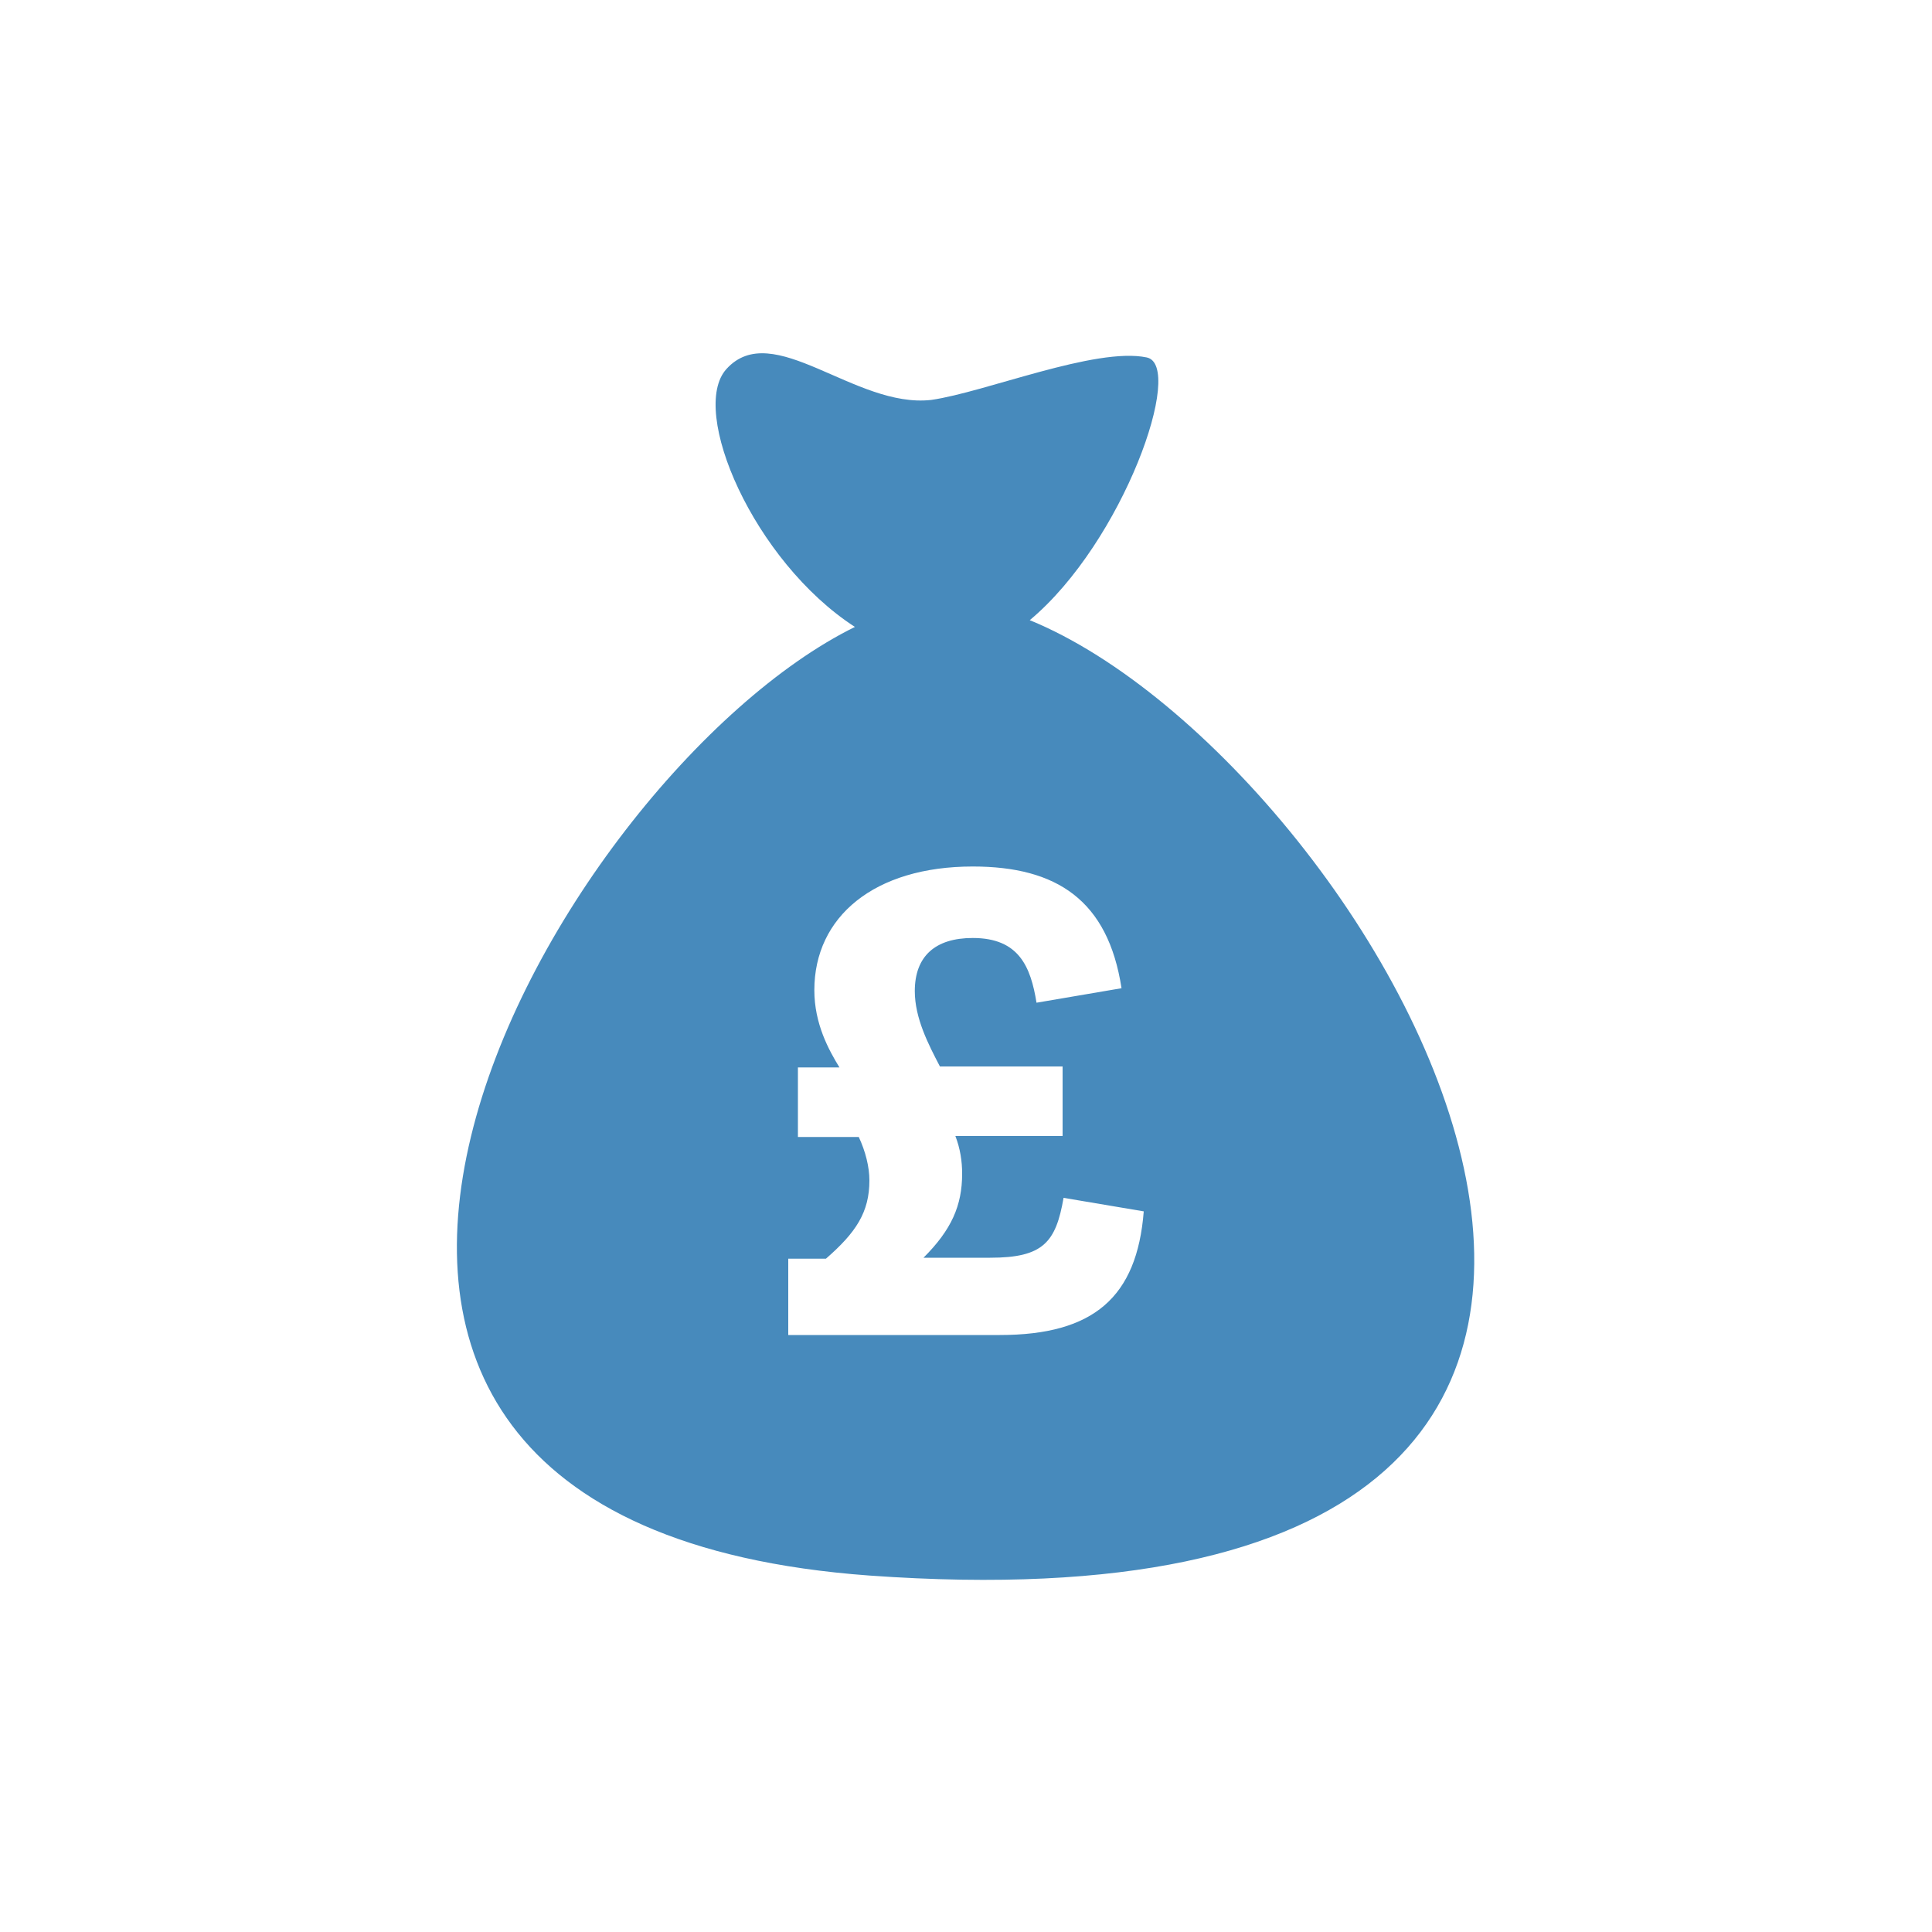 <?xml version="1.0" encoding="utf-8"?>
<!-- Generator: Adobe Illustrator 20.0.0, SVG Export Plug-In . SVG Version: 6.00 Build 0)  -->
<svg version="1.1" id="Layer_1" xmlns="http://www.w3.org/2000/svg" xmlns:xlink="http://www.w3.org/1999/xlink" x="0px" y="0px"
	 viewBox="0 0 200 200" style="enable-background:new 0 0 200 200;" xml:space="preserve">
<style type="text/css">
	.st0{fill:#478ABC;}
</style>
<path class="st0" d="M106.6,64.2c9.7-8.1,16.1-26.4,12.1-27.2c-5.3-1.1-16.7,3.6-22.3,4.4c-7.9,0.9-16.4-8.5-21.2-3.2
	c-3.9,4.3,2.8,19.9,13.3,26.7c-31.3,15.4-75.2,92.6,1.5,98.2C196.2,170.7,143,79.1,106.6,64.2z M103.5,138.2H81.6v-7.9h3.9
	c3.1-2.7,4.5-4.8,4.5-8.1c0-1.4-0.4-3-1.1-4.5h-6.3v-7.2h4.3c-1.1-1.8-2.6-4.5-2.6-8c0-7.6,6.2-12.8,16.4-12.8
	c8.7,0,14,3.5,15.4,12.6l-8.8,1.5c-0.6-3.7-1.8-6.7-6.6-6.7c-3.9,0-6,1.9-6,5.5c0,2.8,1.4,5.5,2.6,7.8h12.7v7.2H98.9
	c0.5,1.3,0.7,2.6,0.7,3.9c0,3.3-1.1,5.8-4,8.7h6.9c5.5,0,6.8-1.6,7.6-6.2l8.3,1.4C117.7,134.3,113.2,138.2,103.5,138.2z"/>
</svg>
